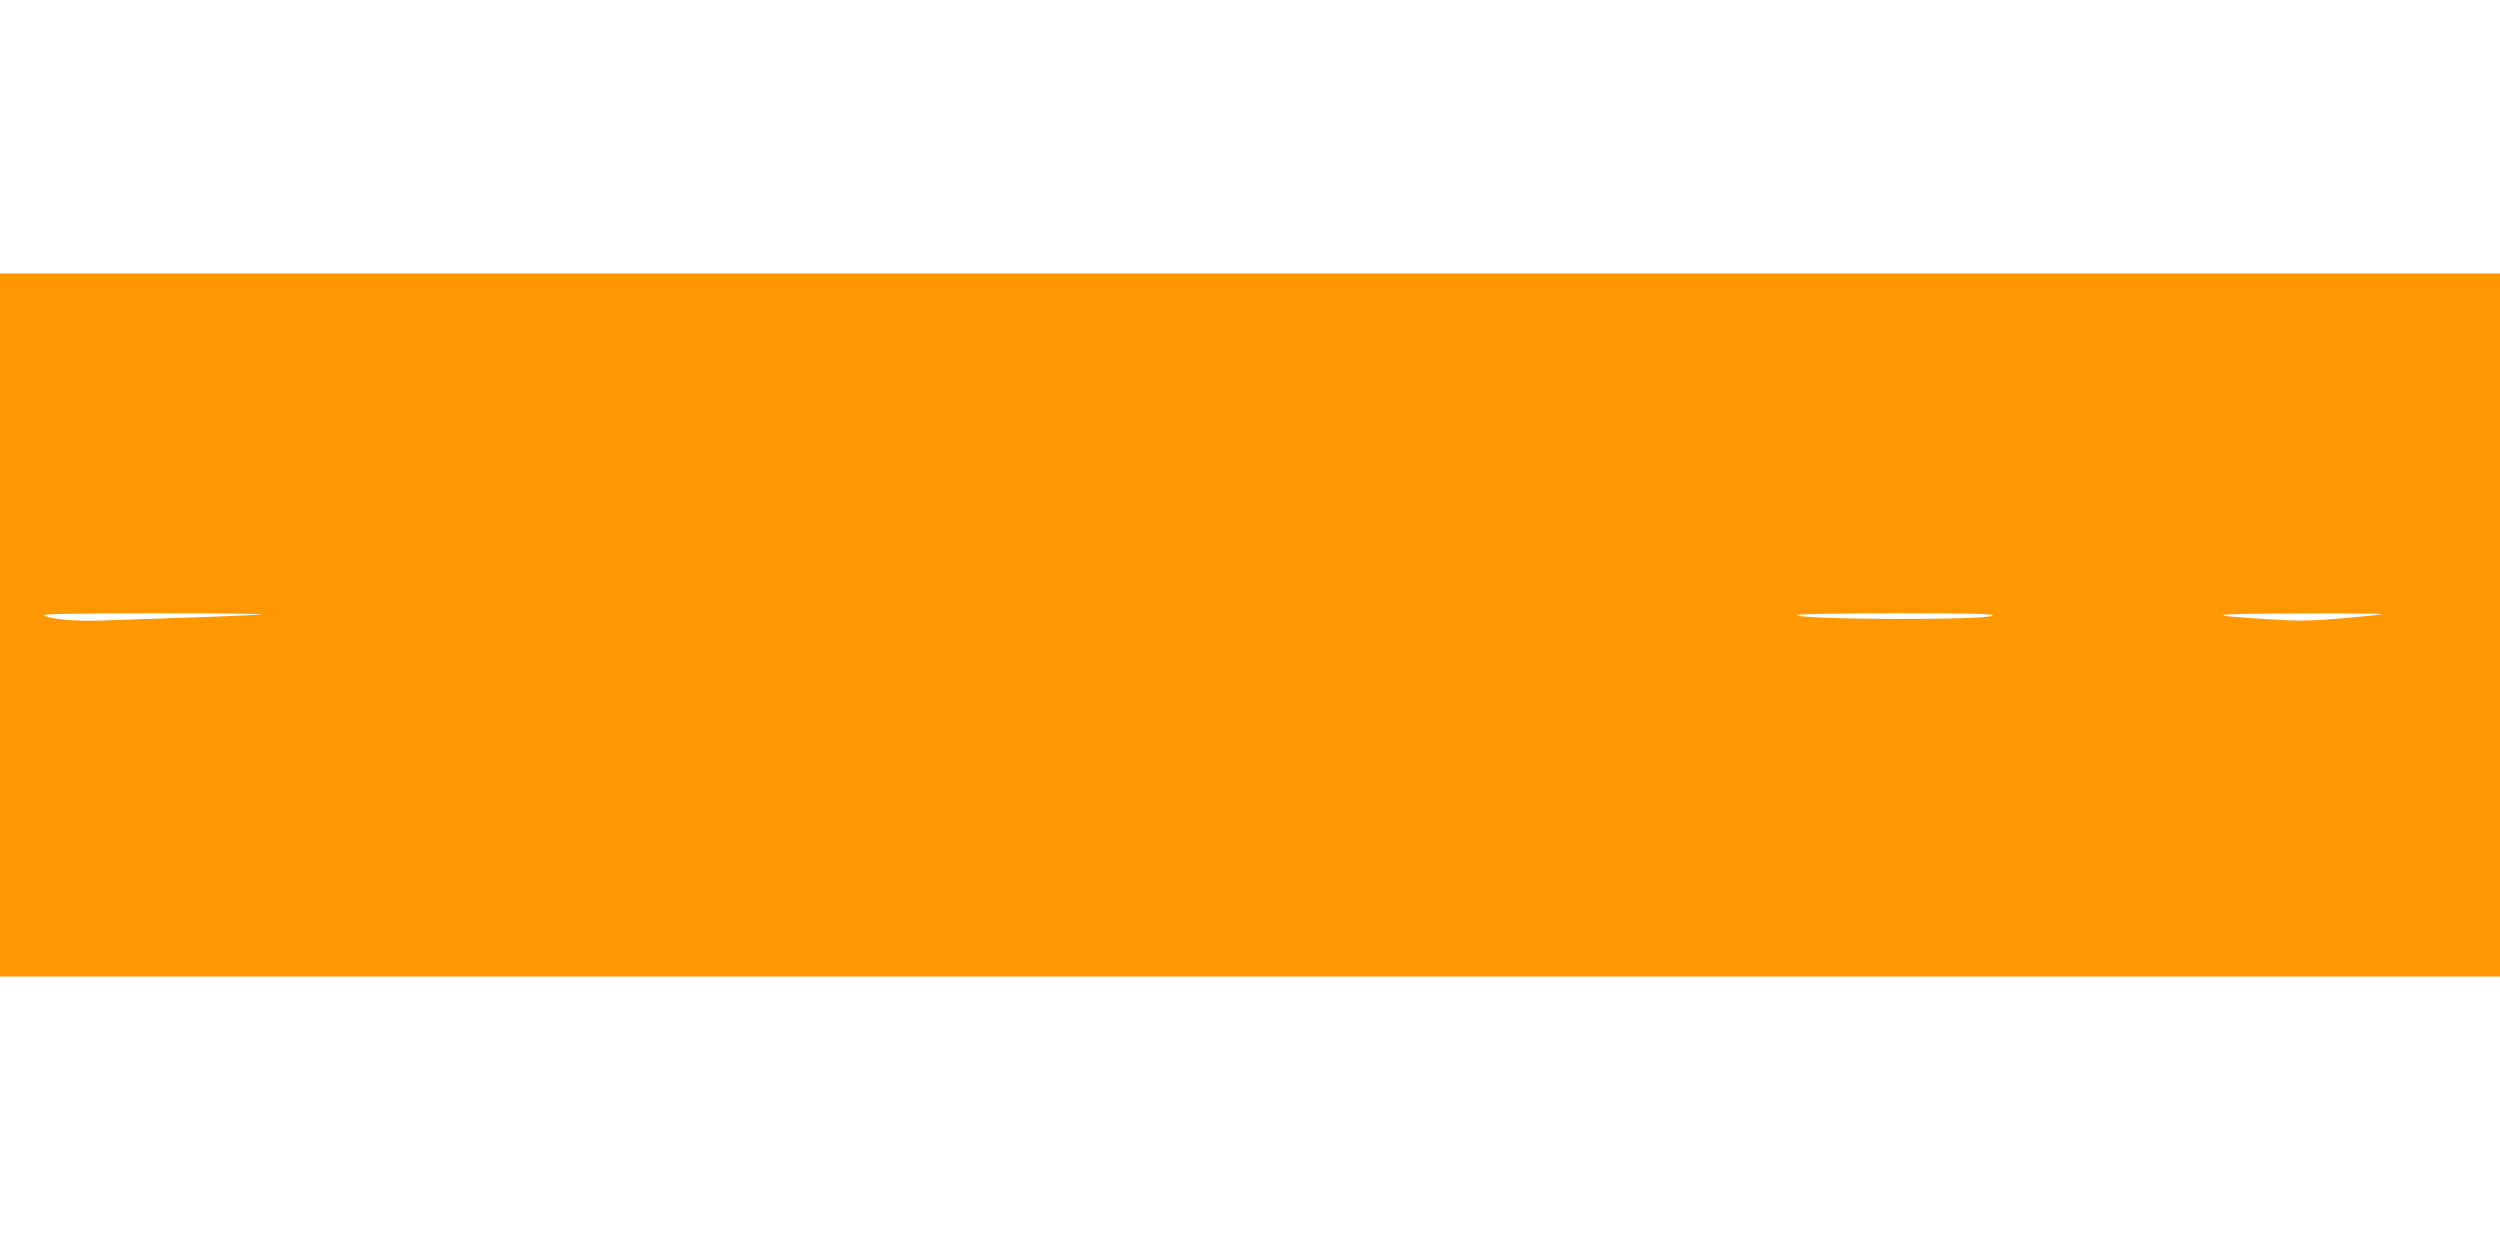 <?xml version="1.0" standalone="no"?>
<!DOCTYPE svg PUBLIC "-//W3C//DTD SVG 20010904//EN"
 "http://www.w3.org/TR/2001/REC-SVG-20010904/DTD/svg10.dtd">
<svg version="1.0" xmlns="http://www.w3.org/2000/svg"
 width="1280pt" height="640pt" viewBox="0 0 1280 640"
 preserveAspectRatio="xMidYMid meet">
<g transform="translate(0,640) scale(0.1,-0.1)"
fill="#ff9800" stroke="none">
<path d="M0 3200 l0 -1800 6400 0 6400 0 0 1800 0 1800 -6400 0 -6400 0 0
-1800z m1338 55 c-3 -3 -158 -10 -344 -16 -187 -6 -400 -13 -475 -16 -135 -5
-274 8 -293 27 -7 7 197 10 554 10 310 0 561 -2 558 -5z m8864 -7 c-25 -25
-1002 -21 -1002 3 0 5 218 9 507 9 406 0 505 -3 495 -12z m1997 8 c-2 -2 -92
-12 -199 -21 -171 -15 -220 -16 -395 -5 -339 21 -299 28 159 29 242 1 437 -1
435 -3z"/>
</g>
</svg>
